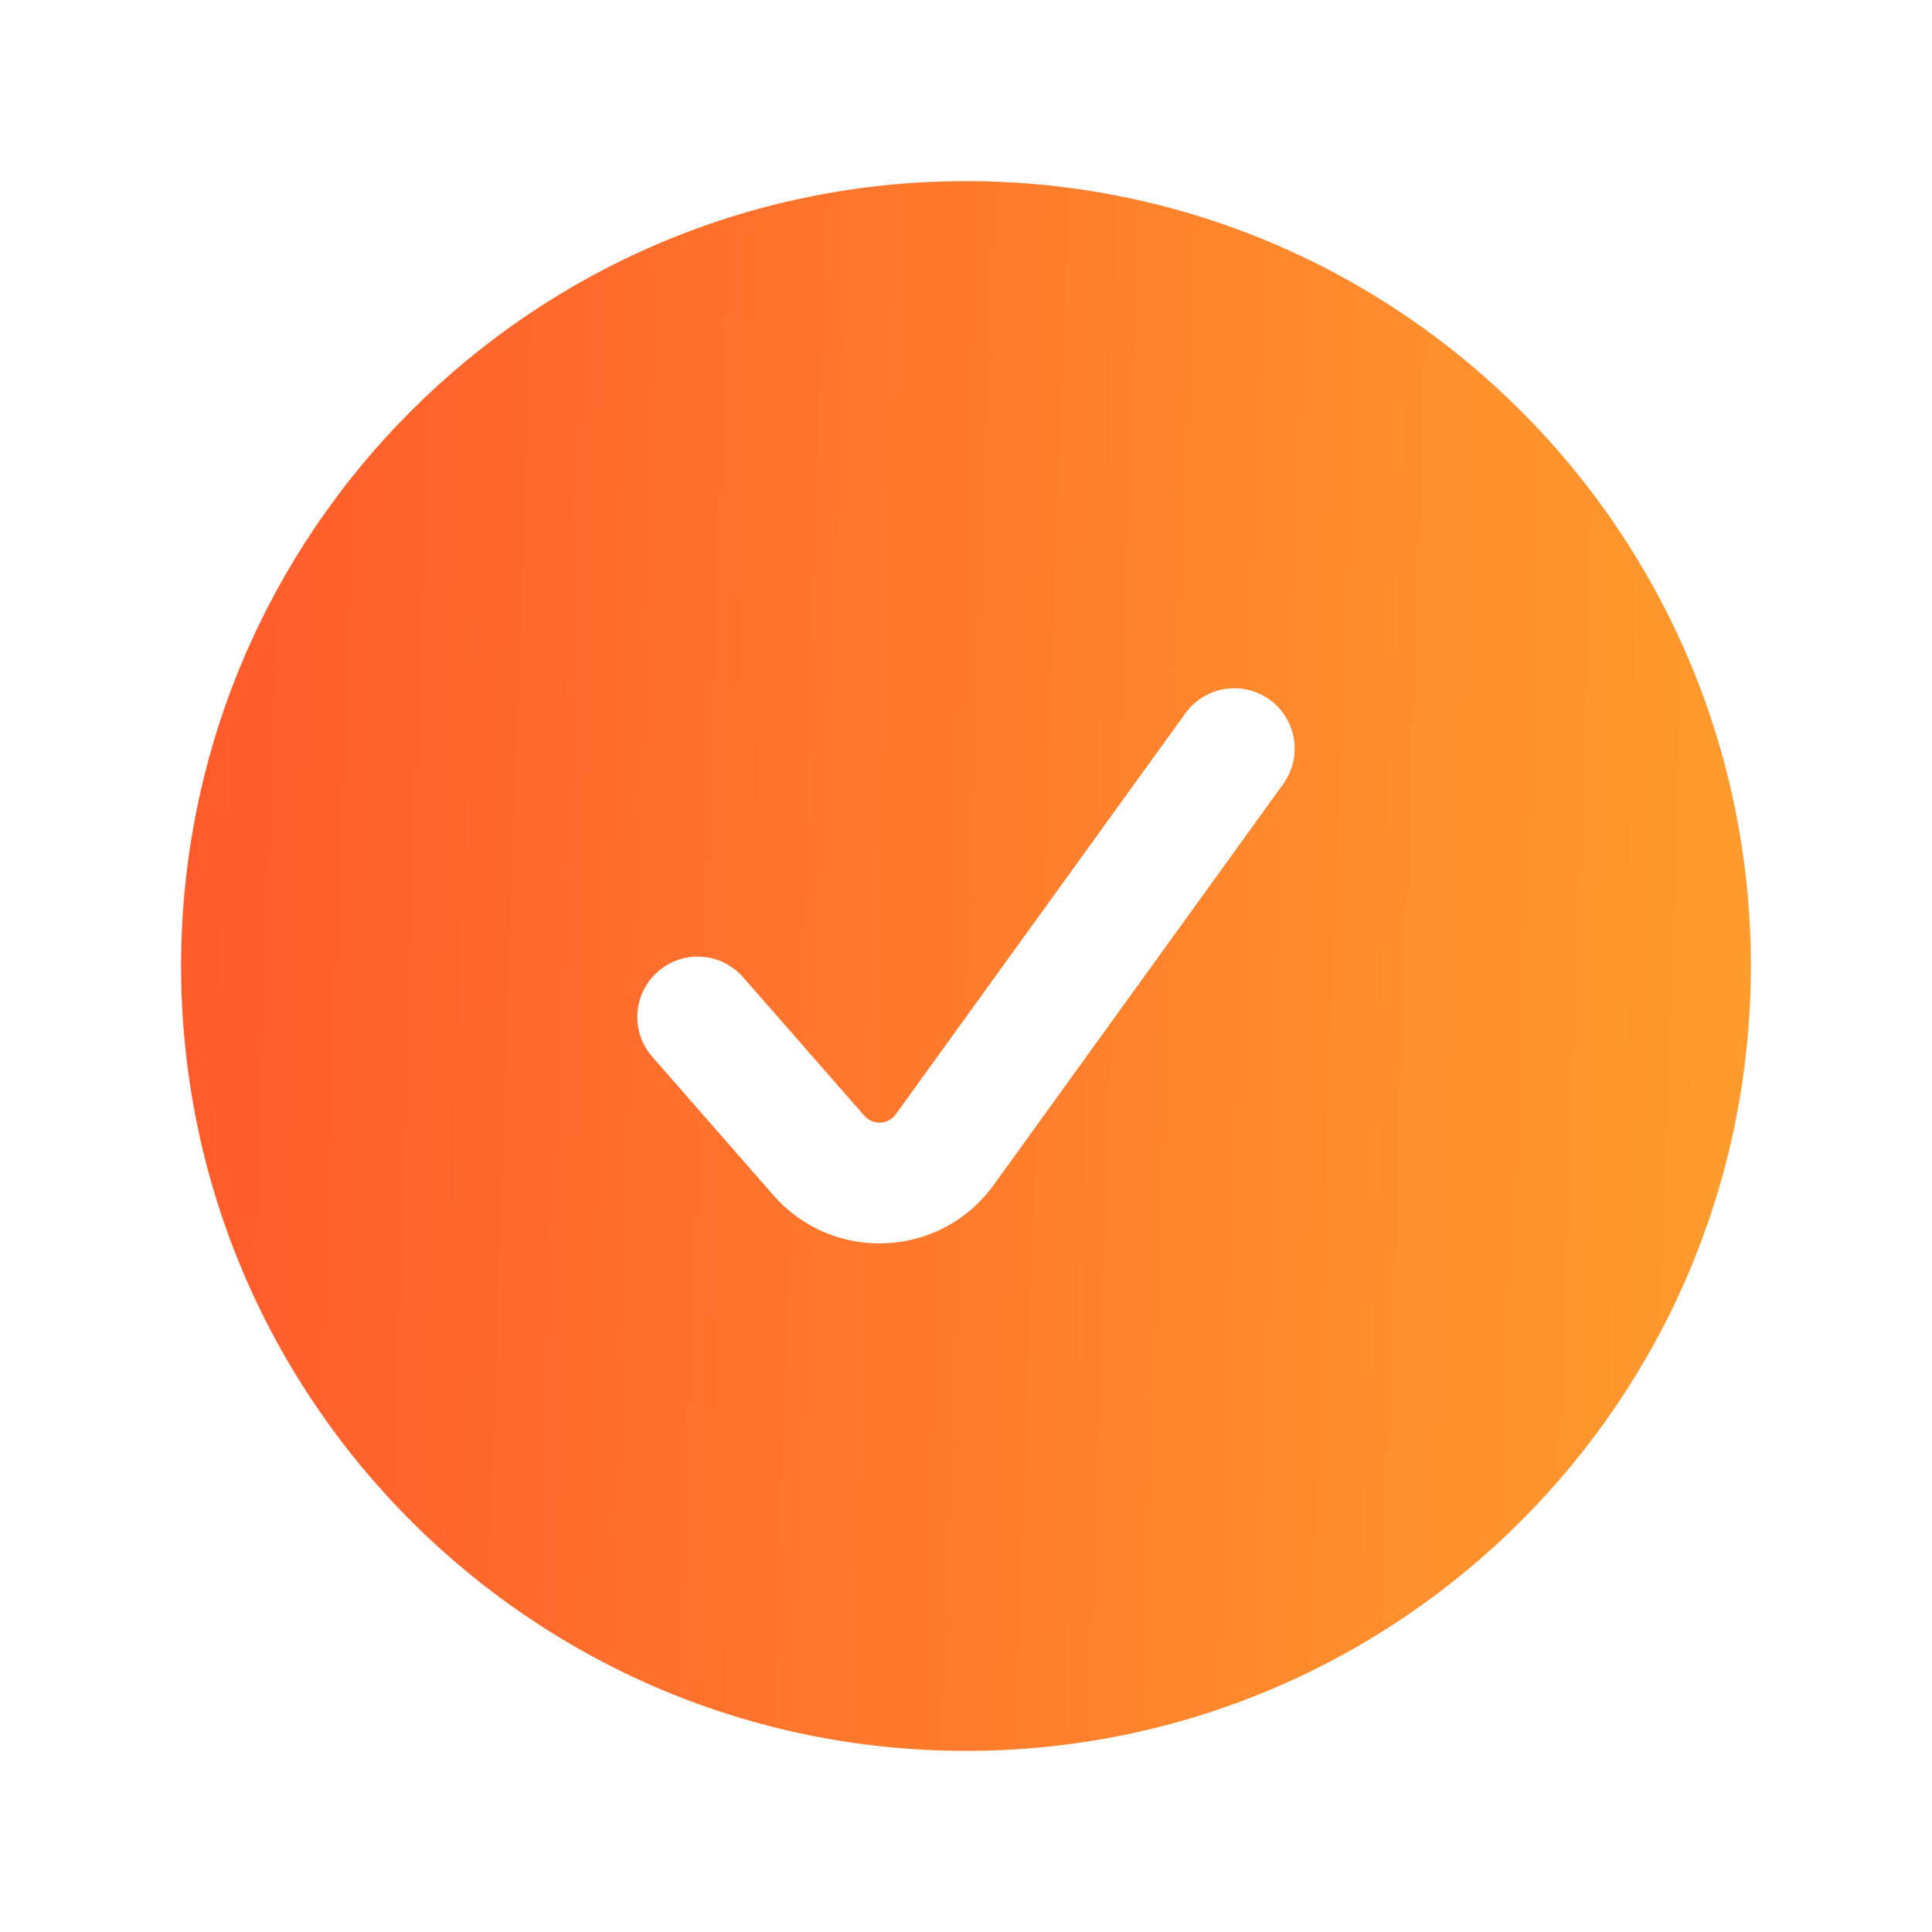 <?xml version="1.0" encoding="UTF-8"?>
<svg xmlns="http://www.w3.org/2000/svg" width="24" height="24" viewBox="0 0 24 24" fill="none">
  <path d="M2.25 12C2.25 6.615 6.615 2.25 12 2.25C17.385 2.25 21.75 6.615 21.75 12C21.75 17.385 17.385 21.75 12 21.75C6.615 21.75 2.25 17.385 2.25 12ZM15.773 8.692C15.437 8.449 14.968 8.525 14.725 8.861L11.128 13.842C11.034 13.973 10.843 13.981 10.737 13.86L9.231 12.139C8.958 11.828 8.485 11.796 8.173 12.069C7.861 12.342 7.83 12.816 8.102 13.127L9.608 14.848C10.349 15.695 11.685 15.633 12.344 14.72L15.941 9.739C16.184 9.403 16.108 8.935 15.773 8.692Z" fill="url(#paint0_linear_7178_17788)"></path>
  <defs>
    <linearGradient id="paint0_linear_7178_17788" x1="2.25" y1="3.621" x2="25.392" y2="4.411" gradientUnits="userSpaceOnUse">
      <stop stop-color="#FF5A2C"></stop>
      <stop offset="1" stop-color="#FFA72C"></stop>
    </linearGradient>
  </defs>
</svg>
